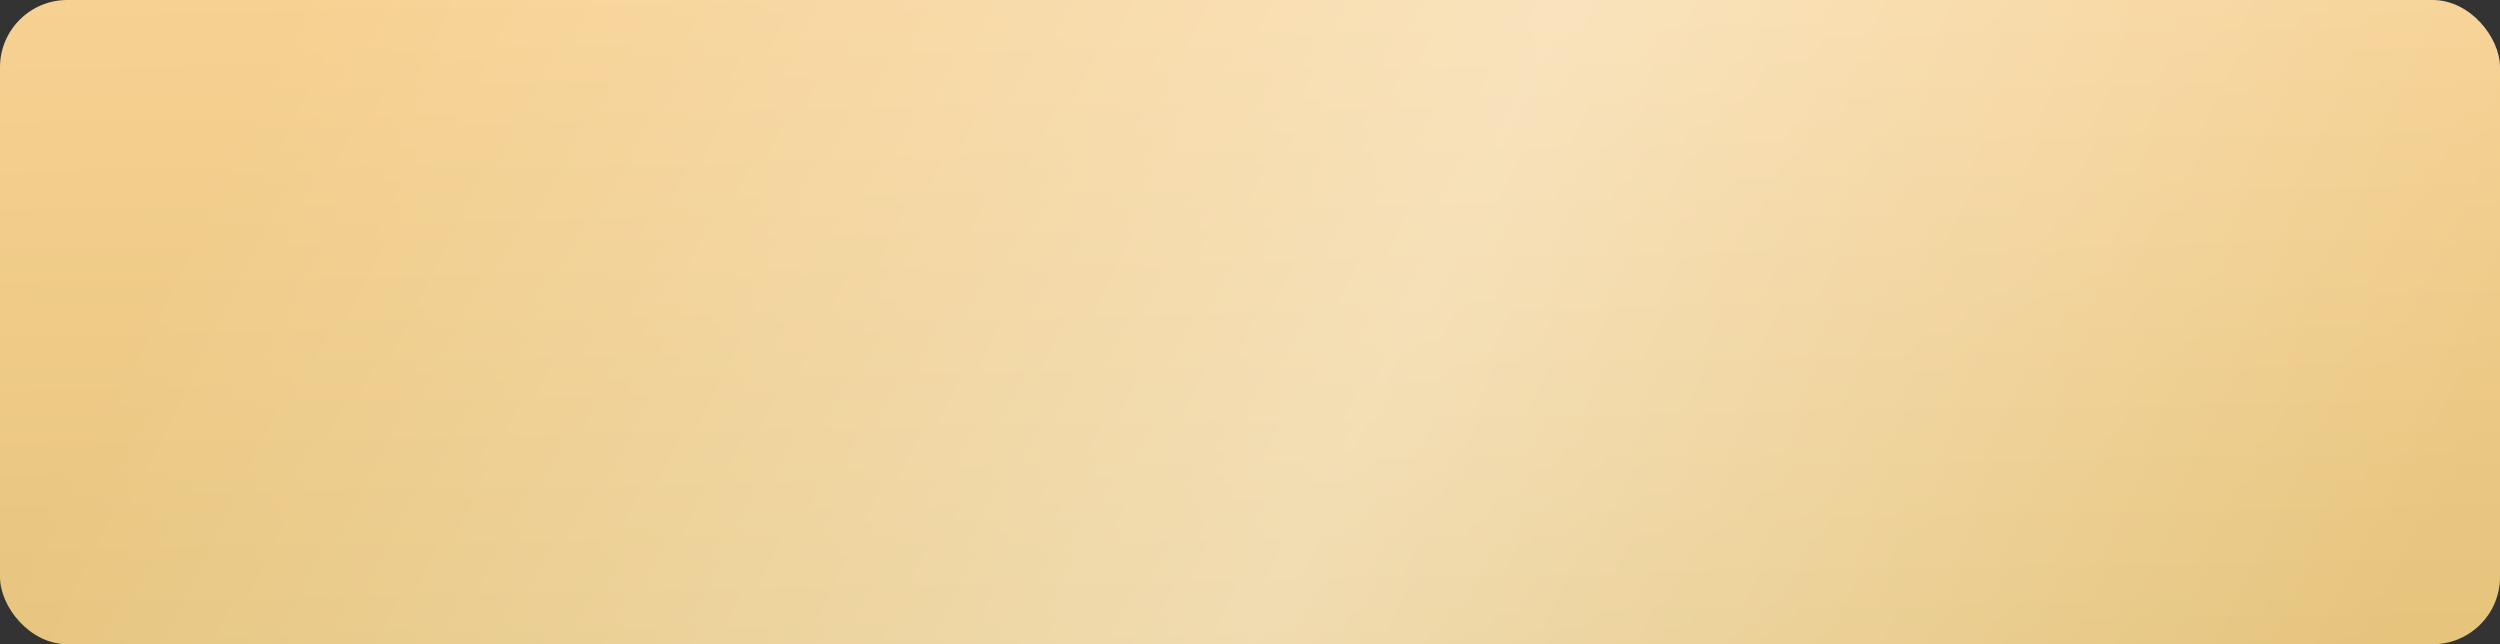 <?xml version="1.0" encoding="UTF-8"?> <svg xmlns="http://www.w3.org/2000/svg" width="260" height="67" viewBox="0 0 260 67" fill="none"><rect x="0" y="0" width="260" height="67" fill="#333333" stroke="none"/> <rect width="260" height="67" rx="7" fill="url(#paint0_linear_71_1479)"></rect> <rect width="260" height="67" rx="7" fill="url(#paint1_linear_71_1479)" fill-opacity="0.4"></rect> <defs> <linearGradient id="paint0_linear_71_1479" x1="119.819" y1="-31" x2="123.011" y2="144.978" gradientUnits="userSpaceOnUse"> <stop stop-color="#FED69A"></stop> <stop offset="0.946" stop-color="#D5B868"></stop> </linearGradient> <linearGradient id="paint1_linear_71_1479" x1="211.054" y1="142.5" x2="8.493" y2="42.675" gradientUnits="userSpaceOnUse"> <stop stop-color="white" stop-opacity="0"></stop> <stop offset="0.469" stop-color="white"></stop> <stop offset="1" stop-color="white" stop-opacity="0"></stop> </linearGradient> </defs> </svg> 